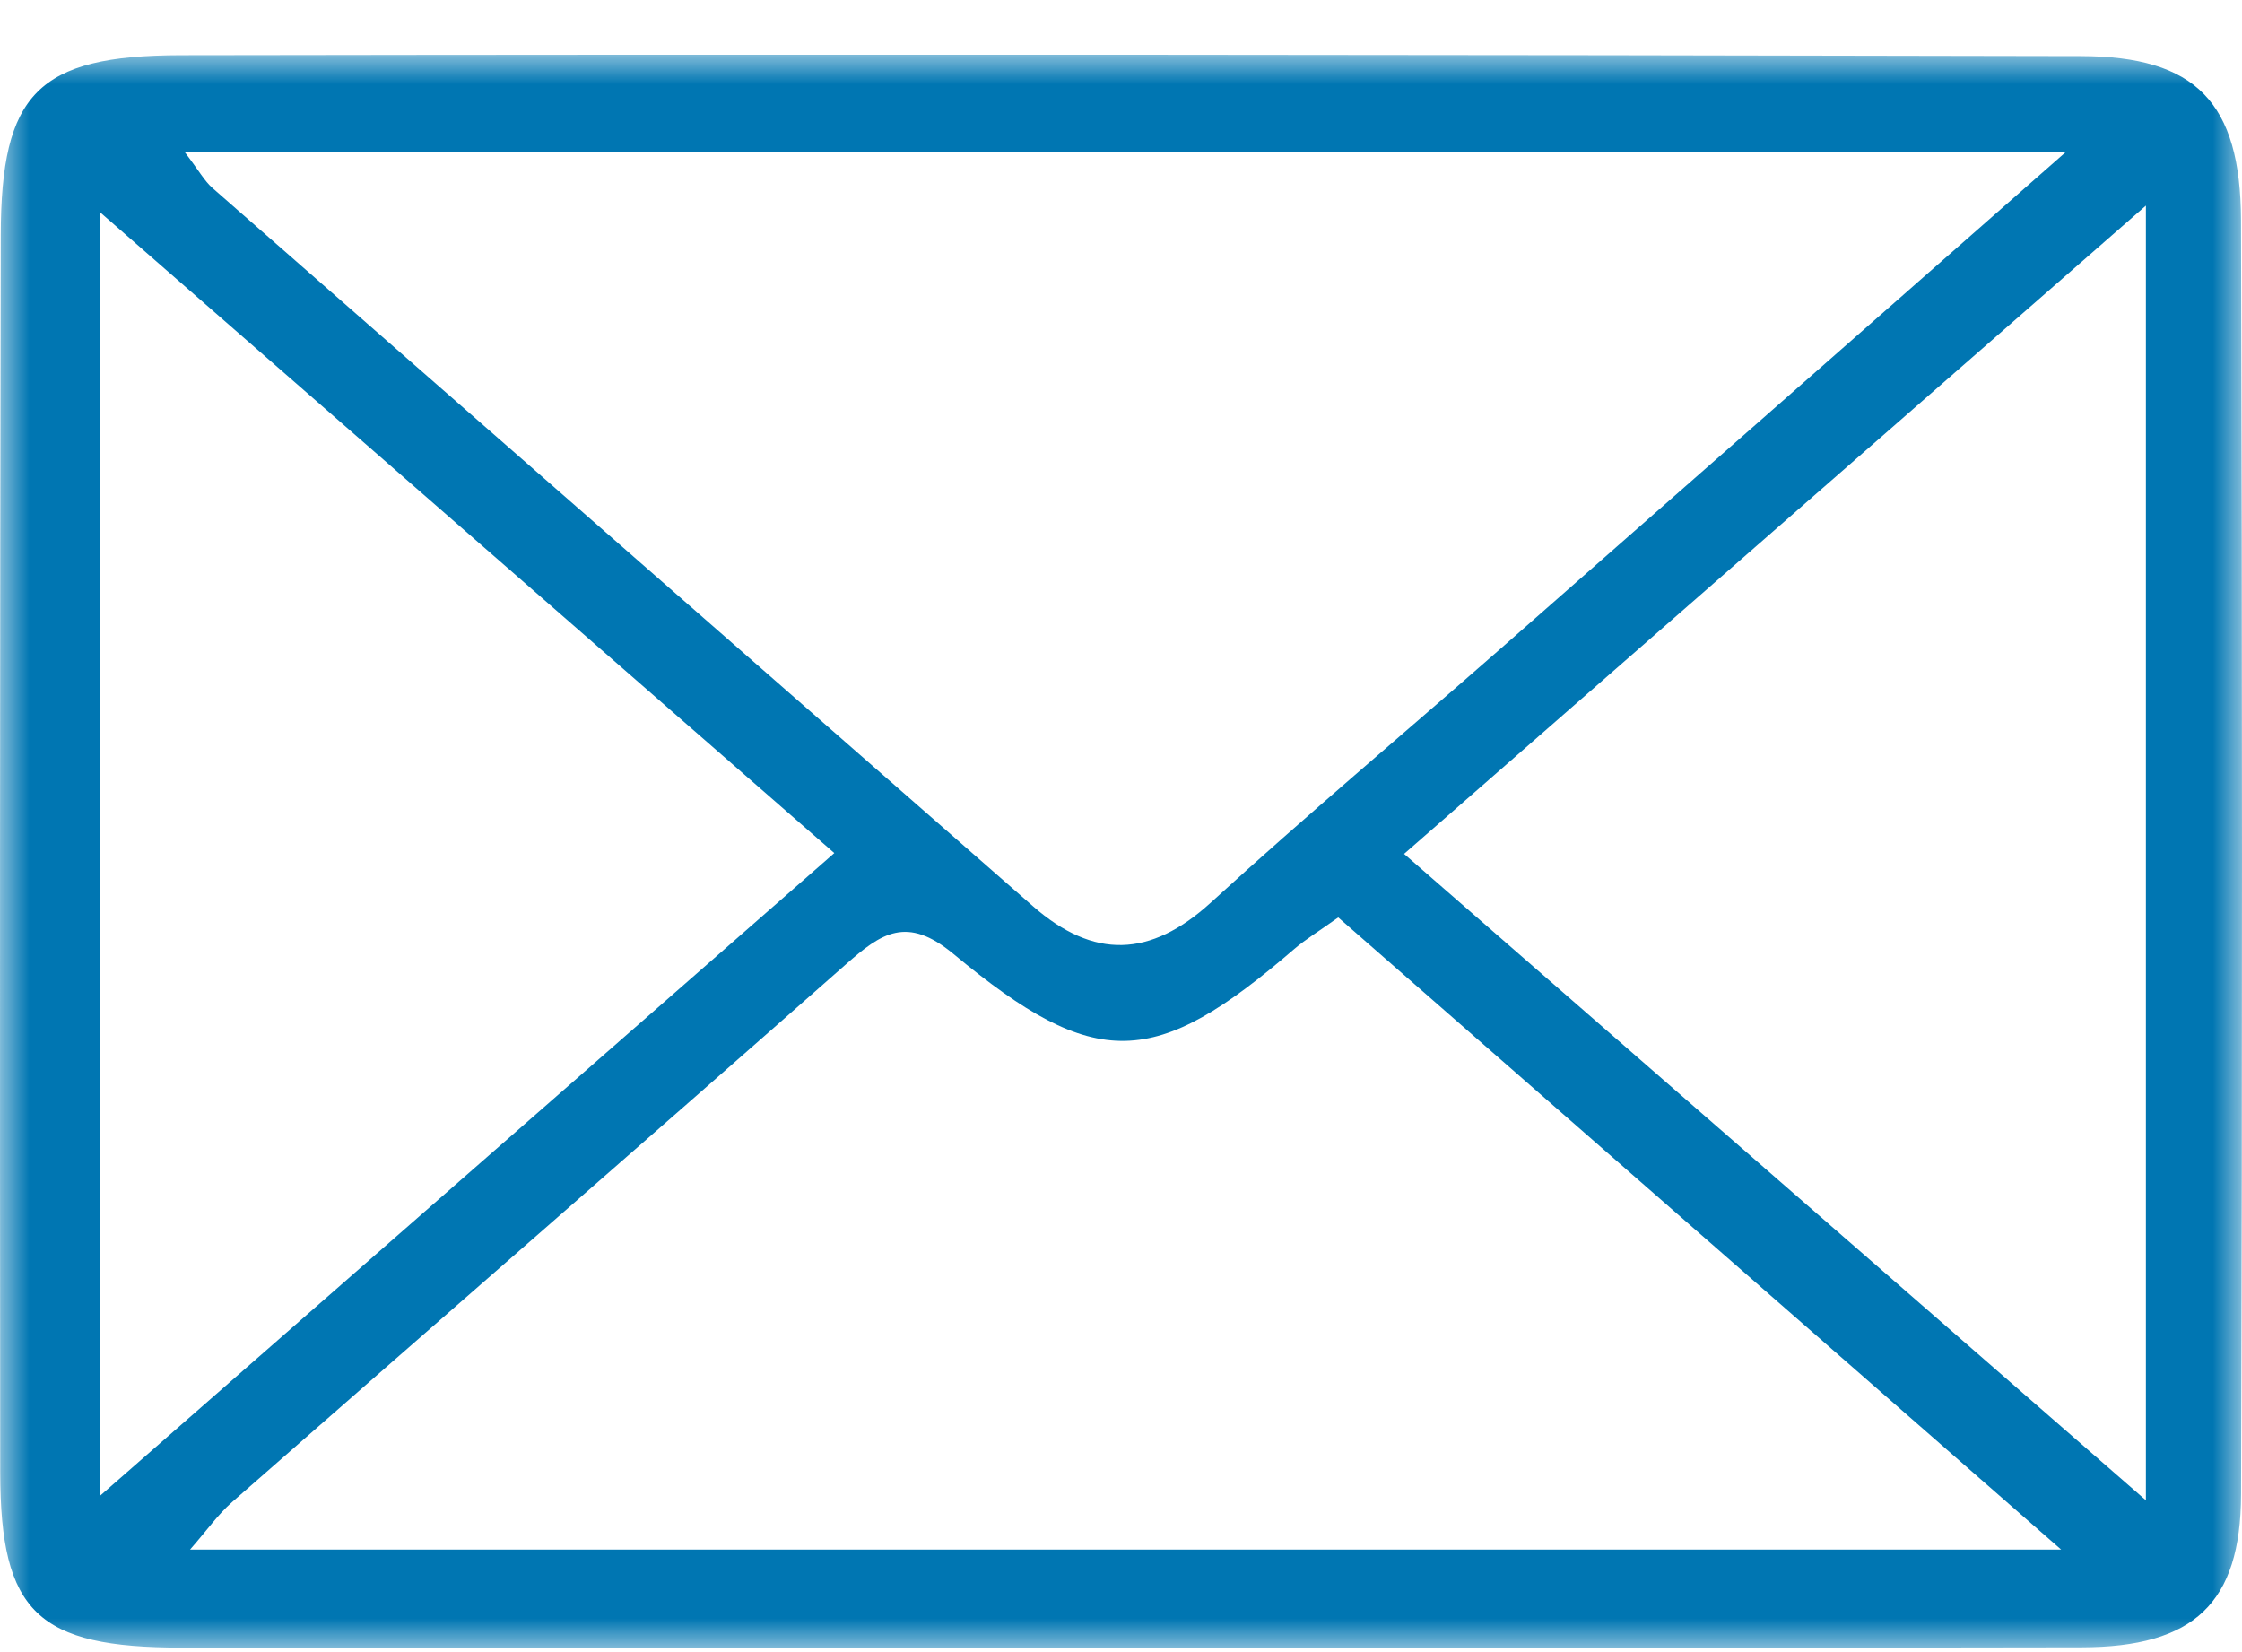 <?xml version="1.0" encoding="UTF-8"?>
<svg width="38px" height="28px" viewBox="0 0 38 28" version="1.1" xmlns="http://www.w3.org/2000/svg" xmlns:xlink="http://www.w3.org/1999/xlink">
    <title>Newsletter </title>
    <defs>
        <polygon id="path-1" points="0 0 38 0 38 27 0 27"></polygon>
    </defs>
    <g id="Page-1" stroke="none" stroke-width="1" fill="none" fill-rule="evenodd">
        <g id="Desktop/Fettsäuren-verstehen" transform="translate(-201, -9894)">
            <g id="footer_NEU" transform="translate(-5, 9665)">
                <g id="Newsletter-" transform="translate(206, 229.926)">
                    <mask id="mask-2" fill="white">
                        <use xlink:href="#path-1"></use>
                    </mask>
                    <g id="Clip-2"></g>
                    <path d="M14.141,13.532 C9.957,9.88 5.898,6.339 1.692,2.668 L1.692,24.428 C5.939,20.711 9.976,17.177 14.141,13.532 L14.141,13.532 Z M36.371,2.559 C32.053,6.333 27.975,9.897 23.798,13.546 C28.061,17.261 32.114,20.792 36.371,24.501 L36.371,2.559 Z M22.682,14.623 C22.349,14.861 22.129,14.993 21.937,15.158 C19.577,17.191 18.578,17.249 16.161,15.242 C15.368,14.584 14.936,14.89 14.338,15.417 C10.88,18.466 7.4,21.491 3.934,24.531 C3.694,24.742 3.506,25.012 3.221,25.337 L34.935,25.337 C30.722,21.653 26.754,18.184 22.682,14.623 L22.682,14.623 Z M35.011,1.653 L3.132,1.653 C3.37,1.964 3.463,2.139 3.603,2.262 C8.235,6.321 12.873,10.374 17.507,14.432 C18.538,15.335 19.498,15.306 20.525,14.369 C22.13,12.903 23.796,11.504 25.43,10.071 C28.534,7.348 31.634,4.62 35.011,1.653 L35.011,1.653 Z M18.948,26.998 C13.659,26.998 8.37,27 3.08,26.998 C0.637,26.997 0.006,26.403 0.004,24.027 C-0.003,17.038 -0.001,10.048 0.013,3.06 C0.018,0.664 0.634,0.013 3.065,0.009 C13.799,-0.008 24.533,-1.03377003e-05 35.267,0.024 C37.22,0.028 37.977,0.812 37.983,2.809 C38.005,10.006 38.006,17.202 37.984,24.398 C37.979,26.251 37.182,26.989 35.283,26.993 C29.838,27.005 24.393,26.998 18.948,26.998 L18.948,26.998 Z" id="Fill-1" fill="#0076B2" mask="url(#mask-2)"></path>
                </g>
            </g>
        </g>
    </g>
</svg>